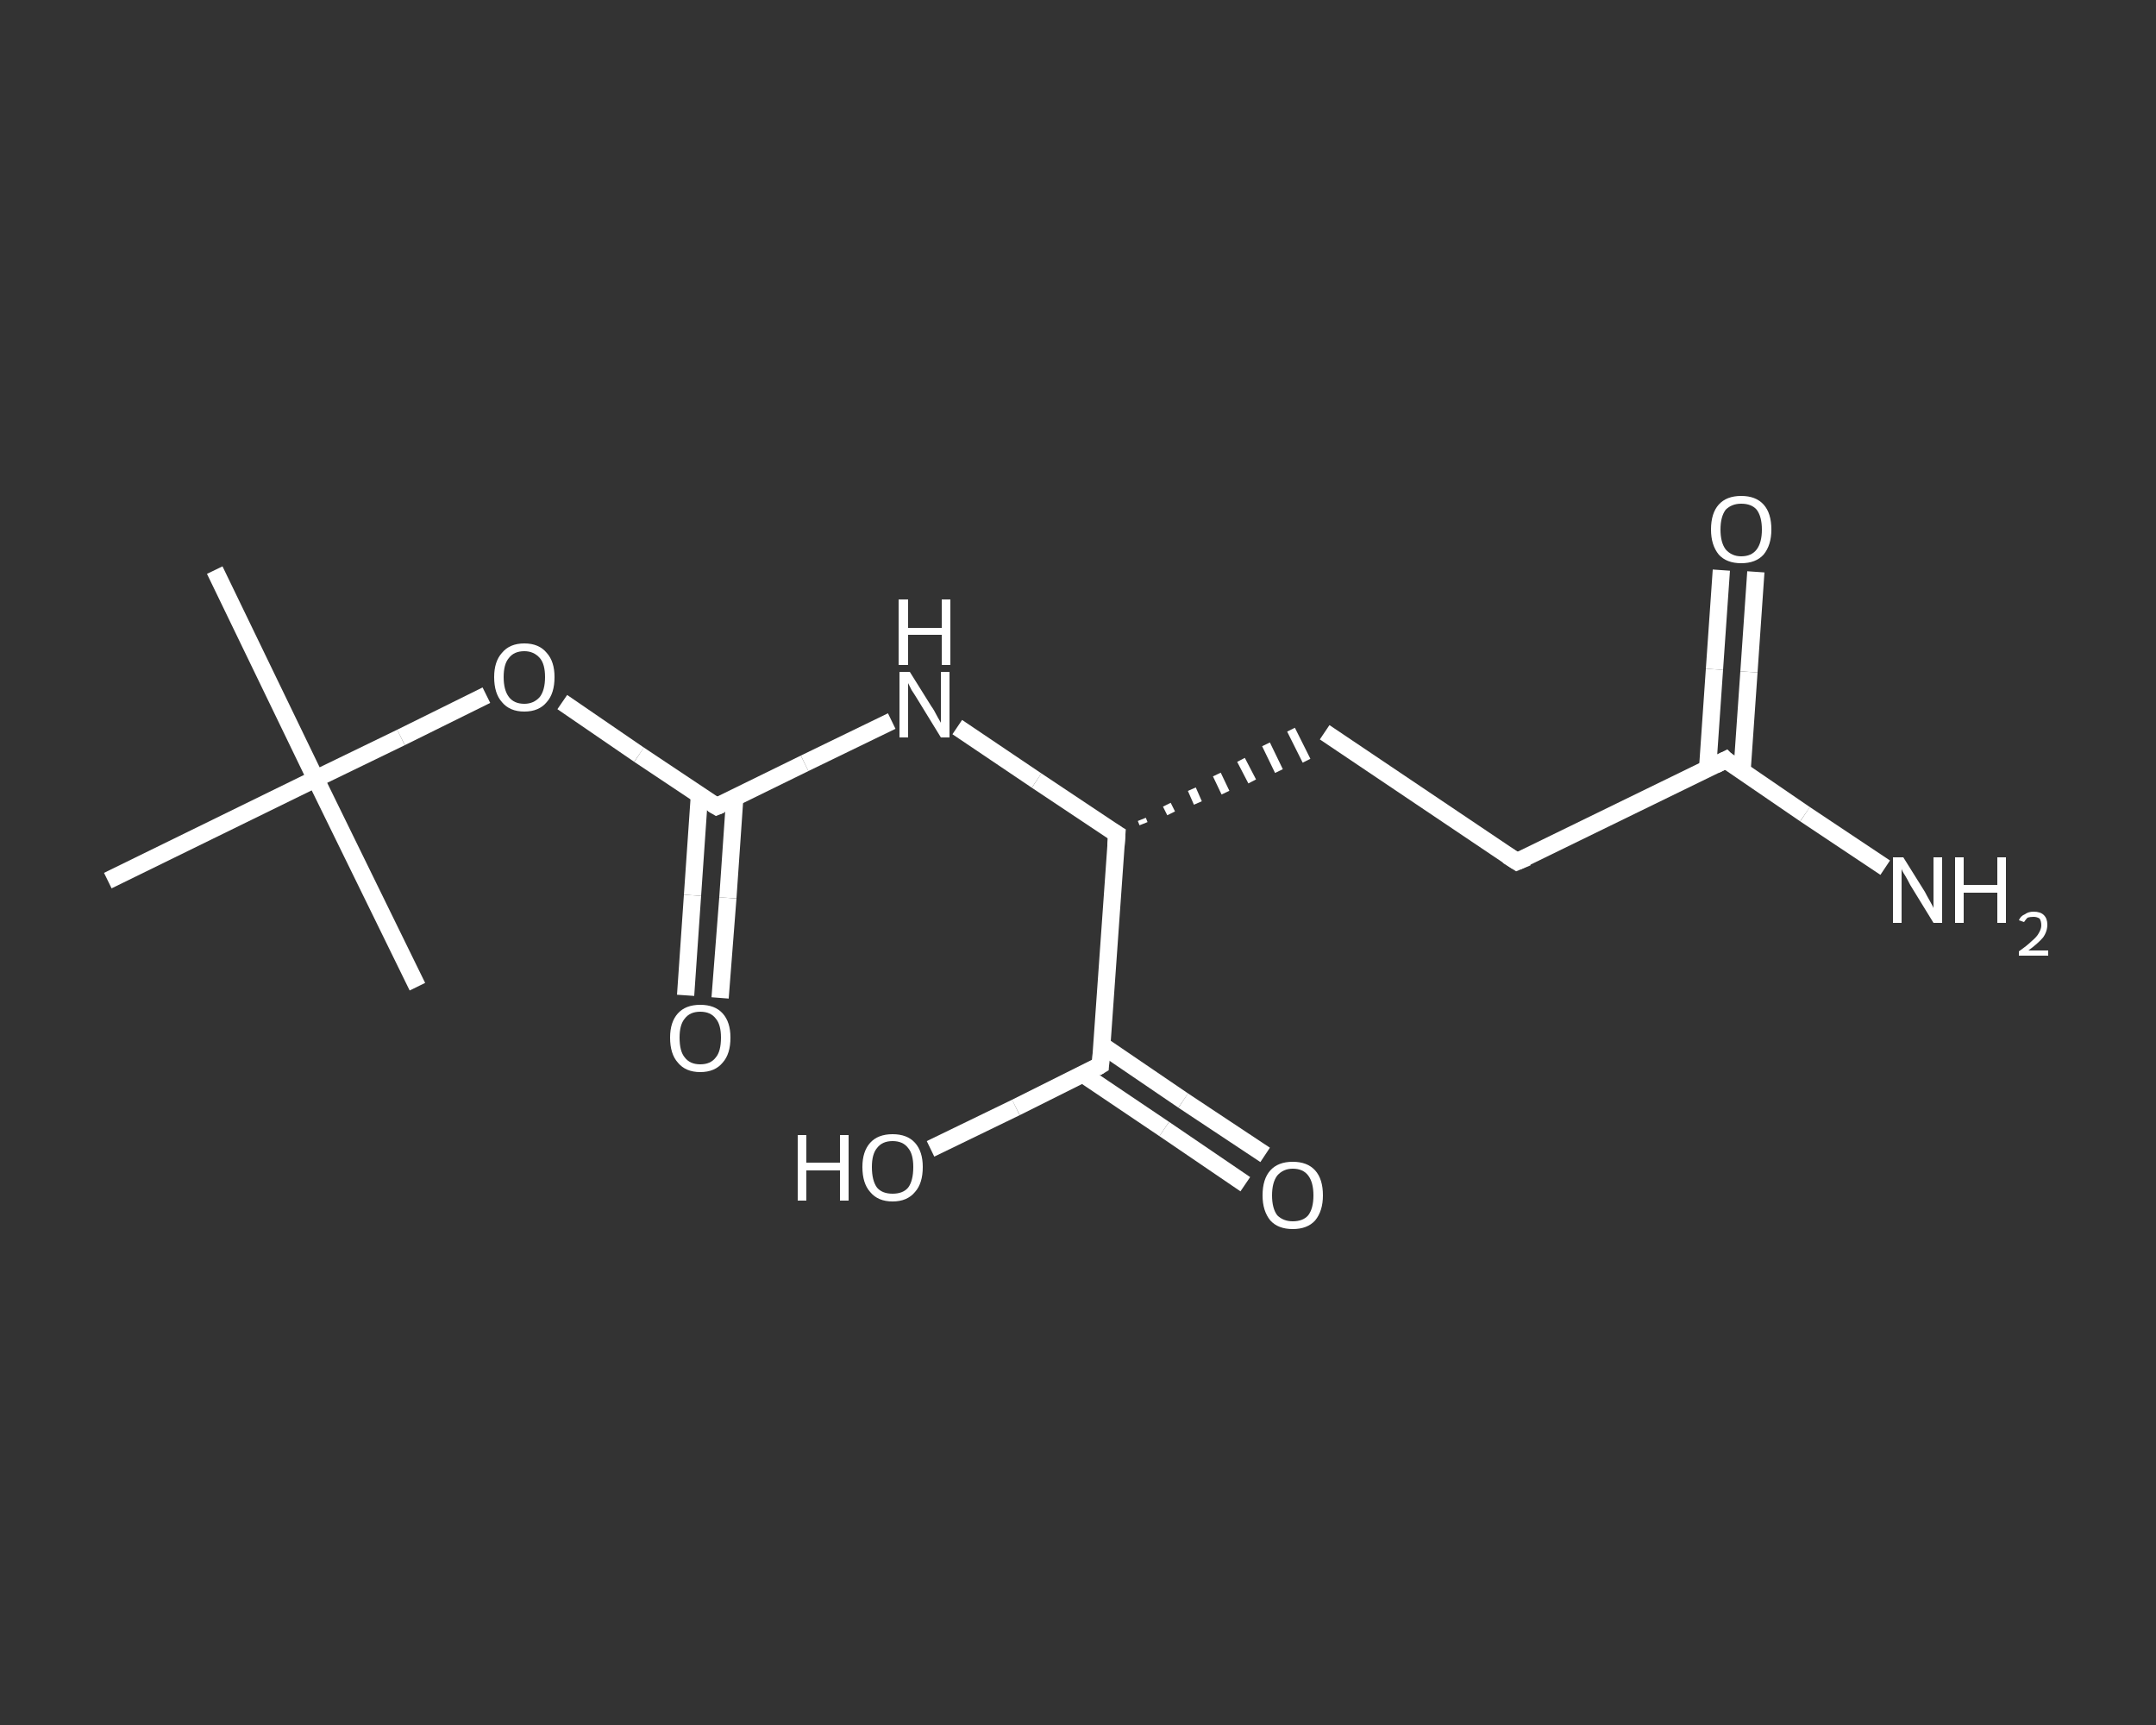 <?xml version='1.0' encoding='iso-8859-1'?>
<svg version='1.1' baseProfile='full'
              xmlns='http://www.w3.org/2000/svg'
                      xmlns:rdkit='http://www.rdkit.org/xml'
                      xmlns:xlink='http://www.w3.org/1999/xlink'
                  xml:space='preserve'
width='250px' height='200px' viewBox='0 0 250 200'>
<rect x="0" y="0" width="250" height="200" fill="#333333" stroke="none"/>
<!-- END OF HEADER -->
<rect style='opacity:1.0;fill:transparent;stroke:none' width='250.0' height='200.0' x='0.0' y='0.0'> </rect>
<path class='bond-0 atom-0 atom-1' d='M 24.9,66.1 L 36.6,90.3' style='fill:none;fill-rule:evenodd;stroke:#FFFFFF;stroke-width:2.0px;stroke-linecap:butt;stroke-linejoin:miter;stroke-opacity:1' />
<path class='bond-1 atom-1 atom-2' d='M 36.6,90.3 L 48.4,114.4' style='fill:none;fill-rule:evenodd;stroke:#FFFFFF;stroke-width:2.0px;stroke-linecap:butt;stroke-linejoin:miter;stroke-opacity:1' />
<path class='bond-2 atom-1 atom-3' d='M 36.6,90.3 L 12.5,102.1' style='fill:none;fill-rule:evenodd;stroke:#FFFFFF;stroke-width:2.0px;stroke-linecap:butt;stroke-linejoin:miter;stroke-opacity:1' />
<path class='bond-3 atom-1 atom-4' d='M 36.6,90.3 L 46.5,85.5' style='fill:none;fill-rule:evenodd;stroke:#FFFFFF;stroke-width:2.0px;stroke-linecap:butt;stroke-linejoin:miter;stroke-opacity:1' />
<path class='bond-3 atom-1 atom-4' d='M 46.5,85.5 L 56.4,80.6' style='fill:none;fill-rule:evenodd;stroke:#FFFFFF;stroke-width:2.0px;stroke-linecap:butt;stroke-linejoin:miter;stroke-opacity:1' />
<path class='bond-4 atom-4 atom-5' d='M 65.2,81.4 L 74.1,87.5' style='fill:none;fill-rule:evenodd;stroke:#FFFFFF;stroke-width:2.0px;stroke-linecap:butt;stroke-linejoin:miter;stroke-opacity:1' />
<path class='bond-4 atom-4 atom-5' d='M 74.1,87.5 L 83.1,93.5' style='fill:none;fill-rule:evenodd;stroke:#FFFFFF;stroke-width:2.0px;stroke-linecap:butt;stroke-linejoin:miter;stroke-opacity:1' />
<path class='bond-5 atom-5 atom-6' d='M 81.1,92.2 L 80.3,103.8' style='fill:none;fill-rule:evenodd;stroke:#FFFFFF;stroke-width:2.0px;stroke-linecap:butt;stroke-linejoin:miter;stroke-opacity:1' />
<path class='bond-5 atom-5 atom-6' d='M 80.3,103.8 L 79.5,115.4' style='fill:none;fill-rule:evenodd;stroke:#FFFFFF;stroke-width:2.0px;stroke-linecap:butt;stroke-linejoin:miter;stroke-opacity:1' />
<path class='bond-5 atom-5 atom-6' d='M 85.2,92.5 L 84.4,104.1' style='fill:none;fill-rule:evenodd;stroke:#FFFFFF;stroke-width:2.0px;stroke-linecap:butt;stroke-linejoin:miter;stroke-opacity:1' />
<path class='bond-5 atom-5 atom-6' d='M 84.4,104.1 L 83.5,115.7' style='fill:none;fill-rule:evenodd;stroke:#FFFFFF;stroke-width:2.0px;stroke-linecap:butt;stroke-linejoin:miter;stroke-opacity:1' />
<path class='bond-6 atom-5 atom-7' d='M 83.1,93.5 L 93.3,88.5' style='fill:none;fill-rule:evenodd;stroke:#FFFFFF;stroke-width:2.0px;stroke-linecap:butt;stroke-linejoin:miter;stroke-opacity:1' />
<path class='bond-6 atom-5 atom-7' d='M 93.3,88.5 L 103.4,83.6' style='fill:none;fill-rule:evenodd;stroke:#FFFFFF;stroke-width:2.0px;stroke-linecap:butt;stroke-linejoin:miter;stroke-opacity:1' />
<path class='bond-7 atom-7 atom-8' d='M 111.0,84.3 L 120.2,90.5' style='fill:none;fill-rule:evenodd;stroke:#FFFFFF;stroke-width:2.0px;stroke-linecap:butt;stroke-linejoin:miter;stroke-opacity:1' />
<path class='bond-7 atom-7 atom-8' d='M 120.2,90.5 L 129.5,96.7' style='fill:none;fill-rule:evenodd;stroke:#FFFFFF;stroke-width:2.0px;stroke-linecap:butt;stroke-linejoin:miter;stroke-opacity:1' />
<path class='bond-8 atom-8 atom-9' d='M 132.6,95.5 L 132.4,95.0' style='fill:none;fill-rule:evenodd;stroke:#FFFFFF;stroke-width:1.0px;stroke-linecap:butt;stroke-linejoin:miter;stroke-opacity:1' />
<path class='bond-8 atom-8 atom-9' d='M 135.8,94.3 L 135.3,93.3' style='fill:none;fill-rule:evenodd;stroke:#FFFFFF;stroke-width:1.0px;stroke-linecap:butt;stroke-linejoin:miter;stroke-opacity:1' />
<path class='bond-8 atom-8 atom-9' d='M 138.9,93.1 L 138.2,91.5' style='fill:none;fill-rule:evenodd;stroke:#FFFFFF;stroke-width:1.0px;stroke-linecap:butt;stroke-linejoin:miter;stroke-opacity:1' />
<path class='bond-8 atom-8 atom-9' d='M 142.1,91.9 L 141.1,89.8' style='fill:none;fill-rule:evenodd;stroke:#FFFFFF;stroke-width:1.0px;stroke-linecap:butt;stroke-linejoin:miter;stroke-opacity:1' />
<path class='bond-8 atom-8 atom-9' d='M 145.2,90.6 L 143.9,88.1' style='fill:none;fill-rule:evenodd;stroke:#FFFFFF;stroke-width:1.0px;stroke-linecap:butt;stroke-linejoin:miter;stroke-opacity:1' />
<path class='bond-8 atom-8 atom-9' d='M 148.3,89.4 L 146.8,86.3' style='fill:none;fill-rule:evenodd;stroke:#FFFFFF;stroke-width:1.0px;stroke-linecap:butt;stroke-linejoin:miter;stroke-opacity:1' />
<path class='bond-8 atom-8 atom-9' d='M 151.5,88.2 L 149.7,84.6' style='fill:none;fill-rule:evenodd;stroke:#FFFFFF;stroke-width:1.0px;stroke-linecap:butt;stroke-linejoin:miter;stroke-opacity:1' />
<path class='bond-9 atom-9 atom-10' d='M 153.6,84.9 L 175.9,99.9' style='fill:none;fill-rule:evenodd;stroke:#FFFFFF;stroke-width:2.0px;stroke-linecap:butt;stroke-linejoin:miter;stroke-opacity:1' />
<path class='bond-10 atom-10 atom-11' d='M 175.9,99.9 L 200.1,88.1' style='fill:none;fill-rule:evenodd;stroke:#FFFFFF;stroke-width:2.0px;stroke-linecap:butt;stroke-linejoin:miter;stroke-opacity:1' />
<path class='bond-11 atom-11 atom-12' d='M 200.1,88.1 L 209.3,94.4' style='fill:none;fill-rule:evenodd;stroke:#FFFFFF;stroke-width:2.0px;stroke-linecap:butt;stroke-linejoin:miter;stroke-opacity:1' />
<path class='bond-11 atom-11 atom-12' d='M 209.3,94.4 L 218.6,100.6' style='fill:none;fill-rule:evenodd;stroke:#FFFFFF;stroke-width:2.0px;stroke-linecap:butt;stroke-linejoin:miter;stroke-opacity:1' />
<path class='bond-12 atom-11 atom-13' d='M 202.0,89.4 L 202.8,77.9' style='fill:none;fill-rule:evenodd;stroke:#FFFFFF;stroke-width:2.0px;stroke-linecap:butt;stroke-linejoin:miter;stroke-opacity:1' />
<path class='bond-12 atom-11 atom-13' d='M 202.8,77.9 L 203.6,66.3' style='fill:none;fill-rule:evenodd;stroke:#FFFFFF;stroke-width:2.0px;stroke-linecap:butt;stroke-linejoin:miter;stroke-opacity:1' />
<path class='bond-12 atom-11 atom-13' d='M 198.0,89.2 L 198.8,77.6' style='fill:none;fill-rule:evenodd;stroke:#FFFFFF;stroke-width:2.0px;stroke-linecap:butt;stroke-linejoin:miter;stroke-opacity:1' />
<path class='bond-12 atom-11 atom-13' d='M 198.8,77.6 L 199.6,66.1' style='fill:none;fill-rule:evenodd;stroke:#FFFFFF;stroke-width:2.0px;stroke-linecap:butt;stroke-linejoin:miter;stroke-opacity:1' />
<path class='bond-13 atom-8 atom-14' d='M 129.5,96.7 L 127.6,123.5' style='fill:none;fill-rule:evenodd;stroke:#FFFFFF;stroke-width:2.0px;stroke-linecap:butt;stroke-linejoin:miter;stroke-opacity:1' />
<path class='bond-14 atom-14 atom-15' d='M 125.5,124.5 L 135.0,130.9' style='fill:none;fill-rule:evenodd;stroke:#FFFFFF;stroke-width:2.0px;stroke-linecap:butt;stroke-linejoin:miter;stroke-opacity:1' />
<path class='bond-14 atom-14 atom-15' d='M 135.0,130.9 L 144.4,137.3' style='fill:none;fill-rule:evenodd;stroke:#FFFFFF;stroke-width:2.0px;stroke-linecap:butt;stroke-linejoin:miter;stroke-opacity:1' />
<path class='bond-14 atom-14 atom-15' d='M 127.8,121.2 L 137.2,127.6' style='fill:none;fill-rule:evenodd;stroke:#FFFFFF;stroke-width:2.0px;stroke-linecap:butt;stroke-linejoin:miter;stroke-opacity:1' />
<path class='bond-14 atom-14 atom-15' d='M 137.2,127.6 L 146.7,133.9' style='fill:none;fill-rule:evenodd;stroke:#FFFFFF;stroke-width:2.0px;stroke-linecap:butt;stroke-linejoin:miter;stroke-opacity:1' />
<path class='bond-15 atom-14 atom-16' d='M 127.6,123.5 L 117.8,128.4' style='fill:none;fill-rule:evenodd;stroke:#FFFFFF;stroke-width:2.0px;stroke-linecap:butt;stroke-linejoin:miter;stroke-opacity:1' />
<path class='bond-15 atom-14 atom-16' d='M 117.8,128.4 L 107.9,133.2' style='fill:none;fill-rule:evenodd;stroke:#FFFFFF;stroke-width:2.0px;stroke-linecap:butt;stroke-linejoin:miter;stroke-opacity:1' />
<path d='M 82.6,93.2 L 83.1,93.5 L 83.6,93.3' style='fill:none;stroke:#FFFFFF;stroke-width:2.0px;stroke-linecap:butt;stroke-linejoin:miter;stroke-opacity:1;' />
<path d='M 129.0,96.4 L 129.5,96.7 L 129.4,98.1' style='fill:none;stroke:#FFFFFF;stroke-width:2.0px;stroke-linecap:butt;stroke-linejoin:miter;stroke-opacity:1;' />
<path d='M 174.8,99.2 L 175.9,99.9 L 177.1,99.4' style='fill:none;stroke:#FFFFFF;stroke-width:2.0px;stroke-linecap:butt;stroke-linejoin:miter;stroke-opacity:1;' />
<path d='M 198.9,88.7 L 200.1,88.1 L 200.5,88.5' style='fill:none;stroke:#FFFFFF;stroke-width:2.0px;stroke-linecap:butt;stroke-linejoin:miter;stroke-opacity:1;' />
<path d='M 127.7,122.2 L 127.6,123.5 L 127.1,123.8' style='fill:none;stroke:#FFFFFF;stroke-width:2.0px;stroke-linecap:butt;stroke-linejoin:miter;stroke-opacity:1;' />
<path class='atom-4' d='M 57.3 78.5
Q 57.3 76.7, 58.2 75.7
Q 59.1 74.6, 60.8 74.6
Q 62.5 74.6, 63.4 75.7
Q 64.3 76.7, 64.3 78.5
Q 64.3 80.4, 63.4 81.4
Q 62.5 82.5, 60.8 82.5
Q 59.1 82.5, 58.2 81.4
Q 57.3 80.4, 57.3 78.5
M 60.8 81.6
Q 61.9 81.6, 62.6 80.8
Q 63.2 80.0, 63.2 78.5
Q 63.2 77.0, 62.6 76.3
Q 61.9 75.5, 60.8 75.5
Q 59.6 75.5, 59.0 76.3
Q 58.4 77.0, 58.4 78.5
Q 58.4 80.0, 59.0 80.8
Q 59.6 81.6, 60.8 81.6
' fill='#FFFFFF'/>
<path class='atom-6' d='M 77.7 120.3
Q 77.7 118.5, 78.6 117.5
Q 79.5 116.5, 81.2 116.5
Q 82.9 116.5, 83.8 117.5
Q 84.7 118.5, 84.7 120.3
Q 84.7 122.2, 83.8 123.2
Q 82.9 124.3, 81.2 124.3
Q 79.5 124.3, 78.6 123.2
Q 77.7 122.2, 77.7 120.3
M 81.2 123.4
Q 82.4 123.4, 83.0 122.6
Q 83.6 121.9, 83.6 120.3
Q 83.6 118.8, 83.0 118.1
Q 82.4 117.3, 81.2 117.3
Q 80.0 117.3, 79.4 118.1
Q 78.8 118.8, 78.8 120.3
Q 78.8 121.9, 79.4 122.6
Q 80.0 123.4, 81.2 123.4
' fill='#FFFFFF'/>
<path class='atom-7' d='M 105.5 77.9
L 108.0 81.9
Q 108.3 82.3, 108.7 83.1
Q 109.1 83.8, 109.1 83.8
L 109.1 77.9
L 110.1 77.9
L 110.1 85.5
L 109.1 85.5
L 106.4 81.1
Q 106.1 80.6, 105.7 80.0
Q 105.4 79.4, 105.3 79.2
L 105.3 85.5
L 104.3 85.5
L 104.3 77.9
L 105.5 77.9
' fill='#FFFFFF'/>
<path class='atom-7' d='M 104.2 69.5
L 105.3 69.5
L 105.3 72.8
L 109.2 72.8
L 109.2 69.5
L 110.2 69.5
L 110.2 77.1
L 109.2 77.1
L 109.2 73.6
L 105.3 73.6
L 105.3 77.1
L 104.2 77.1
L 104.2 69.5
' fill='#FFFFFF'/>
<path class='atom-12' d='M 220.7 99.4
L 223.2 103.4
Q 223.4 103.8, 223.8 104.5
Q 224.2 105.2, 224.2 105.3
L 224.2 99.4
L 225.2 99.4
L 225.2 107.0
L 224.2 107.0
L 221.5 102.6
Q 221.2 102.0, 220.9 101.5
Q 220.5 100.9, 220.5 100.7
L 220.5 107.0
L 219.5 107.0
L 219.5 99.4
L 220.7 99.4
' fill='#FFFFFF'/>
<path class='atom-12' d='M 226.7 99.4
L 227.7 99.4
L 227.7 102.6
L 231.6 102.6
L 231.6 99.4
L 232.6 99.4
L 232.6 107.0
L 231.6 107.0
L 231.6 103.5
L 227.7 103.5
L 227.7 107.0
L 226.7 107.0
L 226.7 99.4
' fill='#FFFFFF'/>
<path class='atom-12' d='M 234.1 106.7
Q 234.3 106.2, 234.8 106.0
Q 235.2 105.7, 235.8 105.7
Q 236.6 105.7, 237.0 106.1
Q 237.4 106.5, 237.4 107.2
Q 237.4 108.0, 236.9 108.7
Q 236.3 109.4, 235.2 110.2
L 237.5 110.2
L 237.5 110.8
L 234.1 110.8
L 234.1 110.3
Q 235.1 109.6, 235.6 109.1
Q 236.2 108.6, 236.4 108.2
Q 236.7 107.7, 236.7 107.3
Q 236.7 106.8, 236.5 106.5
Q 236.2 106.3, 235.8 106.3
Q 235.4 106.3, 235.1 106.4
Q 234.9 106.6, 234.7 106.9
L 234.1 106.7
' fill='#FFFFFF'/>
<path class='atom-13' d='M 198.4 61.4
Q 198.4 59.5, 199.3 58.5
Q 200.2 57.5, 201.9 57.5
Q 203.6 57.5, 204.5 58.5
Q 205.4 59.5, 205.4 61.4
Q 205.4 63.2, 204.5 64.3
Q 203.6 65.3, 201.9 65.3
Q 200.2 65.3, 199.3 64.3
Q 198.4 63.2, 198.4 61.4
M 201.9 64.5
Q 203.1 64.5, 203.7 63.7
Q 204.3 62.9, 204.3 61.4
Q 204.3 59.9, 203.7 59.1
Q 203.1 58.4, 201.9 58.4
Q 200.8 58.4, 200.1 59.1
Q 199.5 59.9, 199.5 61.4
Q 199.5 62.9, 200.1 63.7
Q 200.8 64.5, 201.9 64.5
' fill='#FFFFFF'/>
<path class='atom-15' d='M 146.4 138.6
Q 146.4 136.7, 147.3 135.7
Q 148.2 134.7, 149.9 134.7
Q 151.6 134.7, 152.5 135.7
Q 153.4 136.7, 153.4 138.6
Q 153.4 140.4, 152.5 141.5
Q 151.6 142.5, 149.9 142.5
Q 148.2 142.5, 147.3 141.5
Q 146.4 140.4, 146.4 138.6
M 149.9 141.6
Q 151.1 141.6, 151.7 140.9
Q 152.3 140.1, 152.3 138.6
Q 152.3 137.1, 151.7 136.3
Q 151.1 135.5, 149.9 135.5
Q 148.8 135.5, 148.1 136.3
Q 147.5 137.1, 147.5 138.6
Q 147.5 140.1, 148.1 140.9
Q 148.8 141.6, 149.9 141.6
' fill='#FFFFFF'/>
<path class='atom-16' d='M 92.5 131.6
L 93.5 131.6
L 93.5 134.8
L 97.4 134.8
L 97.4 131.6
L 98.4 131.6
L 98.4 139.2
L 97.4 139.2
L 97.4 135.7
L 93.5 135.7
L 93.5 139.2
L 92.5 139.2
L 92.5 131.6
' fill='#FFFFFF'/>
<path class='atom-16' d='M 100.0 135.3
Q 100.0 133.5, 100.9 132.5
Q 101.8 131.5, 103.5 131.5
Q 105.2 131.5, 106.1 132.5
Q 107.0 133.5, 107.0 135.3
Q 107.0 137.2, 106.1 138.2
Q 105.2 139.3, 103.5 139.3
Q 101.8 139.3, 100.9 138.2
Q 100.0 137.2, 100.0 135.3
M 103.5 138.4
Q 104.7 138.4, 105.3 137.7
Q 105.9 136.9, 105.9 135.3
Q 105.9 133.8, 105.3 133.1
Q 104.7 132.3, 103.5 132.3
Q 102.3 132.3, 101.7 133.1
Q 101.1 133.8, 101.1 135.3
Q 101.1 136.9, 101.7 137.7
Q 102.3 138.4, 103.5 138.4
' fill='#FFFFFF'/>
</svg>

